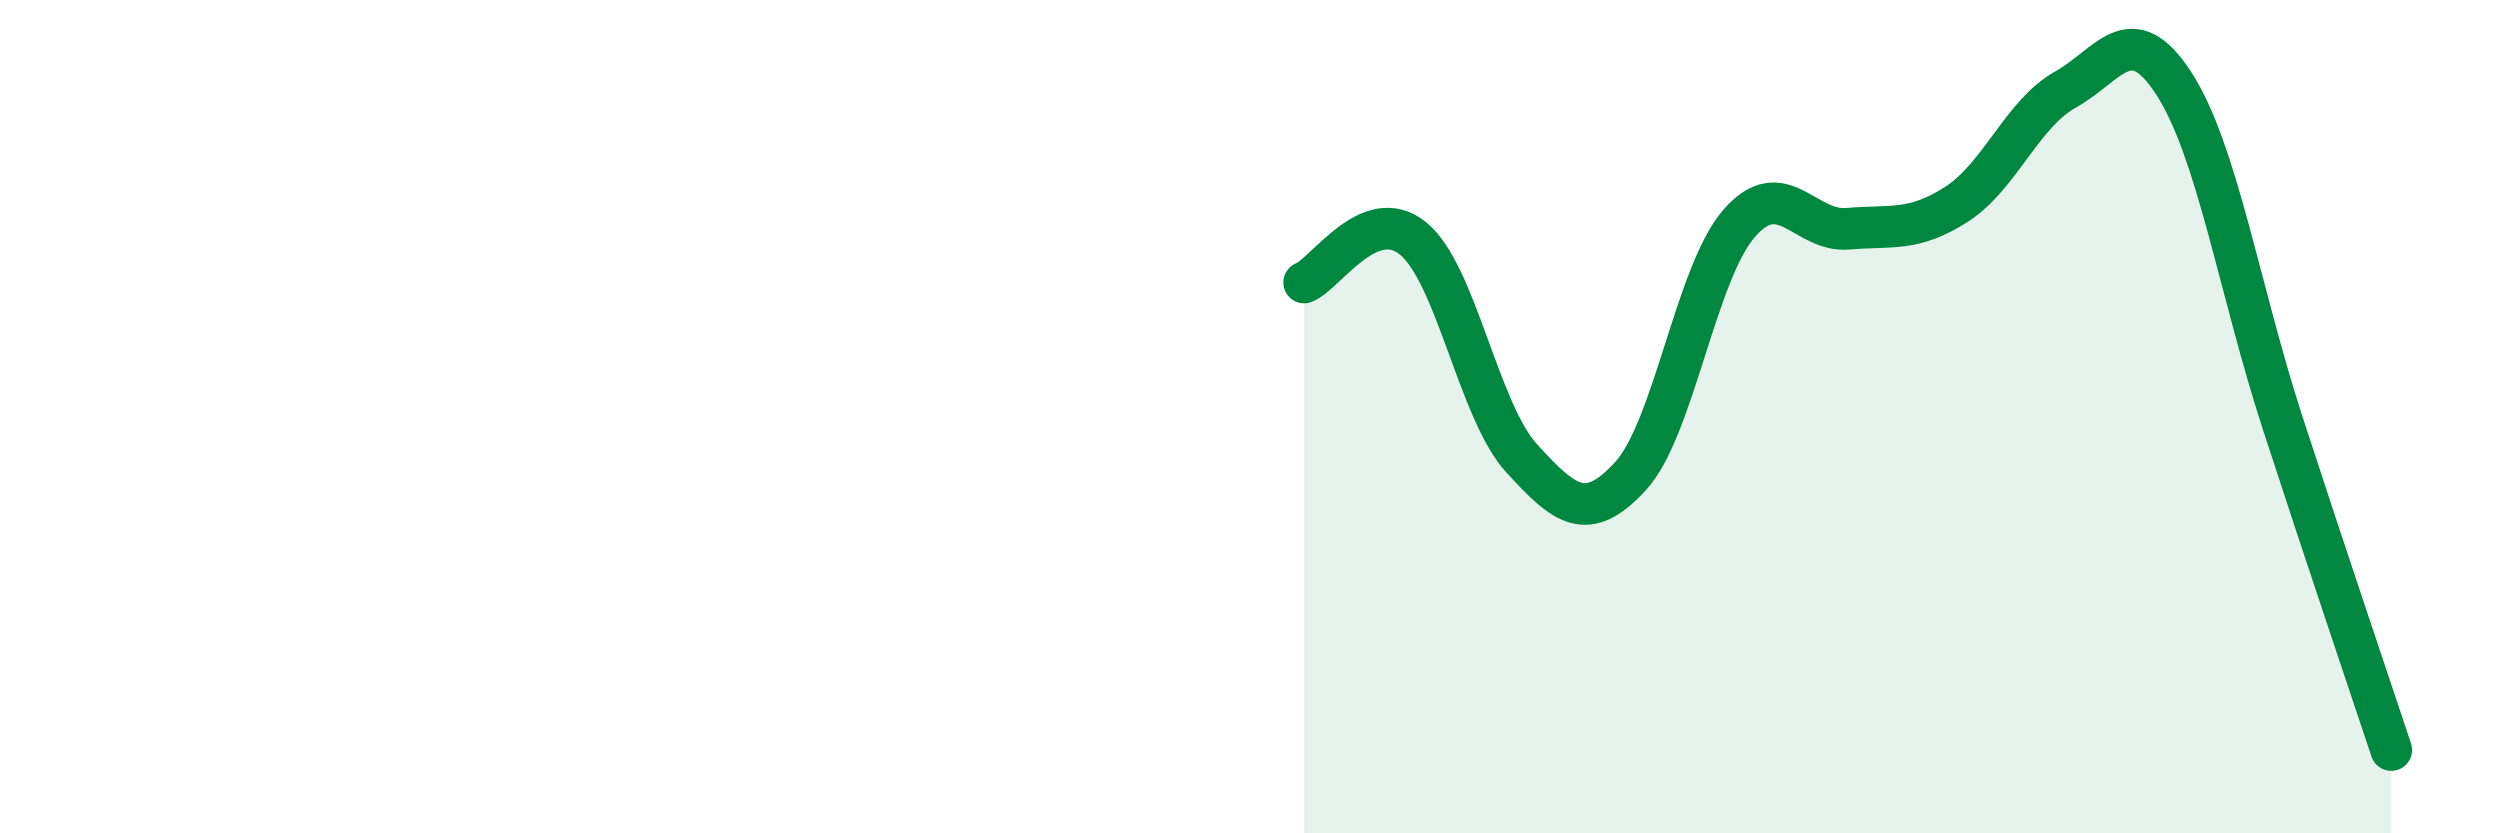 
    <svg width="60" height="20" viewBox="0 0 60 20" xmlns="http://www.w3.org/2000/svg">
      <path
        d="M 31.3,6.78 C 31.82,6.57 32.87,4.88 33.91,5.72 C 34.95,6.56 35.48,9.86 36.52,11 C 37.56,12.14 38.09,12.56 39.13,11.43 C 40.17,10.3 40.7,6.55 41.74,5.36 C 42.78,4.17 43.31,5.58 44.35,5.49 C 45.39,5.4 45.92,5.57 46.96,4.9 C 48,4.23 48.53,2.73 49.57,2.15 C 50.61,1.57 51.13,0.4 52.17,2 C 53.21,3.6 53.74,6.94 54.78,10.14 C 55.82,13.34 56.87,16.43 57.39,18L57.39 20L31.3 20Z"
        fill="#008740"
        opacity="0.1"
        stroke-linecap="round"
        stroke-linejoin="round"
      />
      <path
        d="M 31.3,6.78 C 31.82,6.57 32.87,4.88 33.91,5.72 C 34.95,6.56 35.48,9.86 36.52,11 C 37.56,12.14 38.09,12.56 39.13,11.43 C 40.17,10.3 40.7,6.55 41.74,5.36 C 42.78,4.17 43.31,5.58 44.35,5.49 C 45.39,5.4 45.92,5.57 46.96,4.9 C 48,4.23 48.53,2.73 49.57,2.15 C 50.61,1.57 51.13,0.4 52.17,2 C 53.21,3.6 53.74,6.94 54.78,10.14 C 55.82,13.34 56.87,16.43 57.39,18"
        stroke="#008740"
        stroke-width="1"
        fill="none"
        stroke-linecap="round"
        stroke-linejoin="round"
      />
    </svg>
  